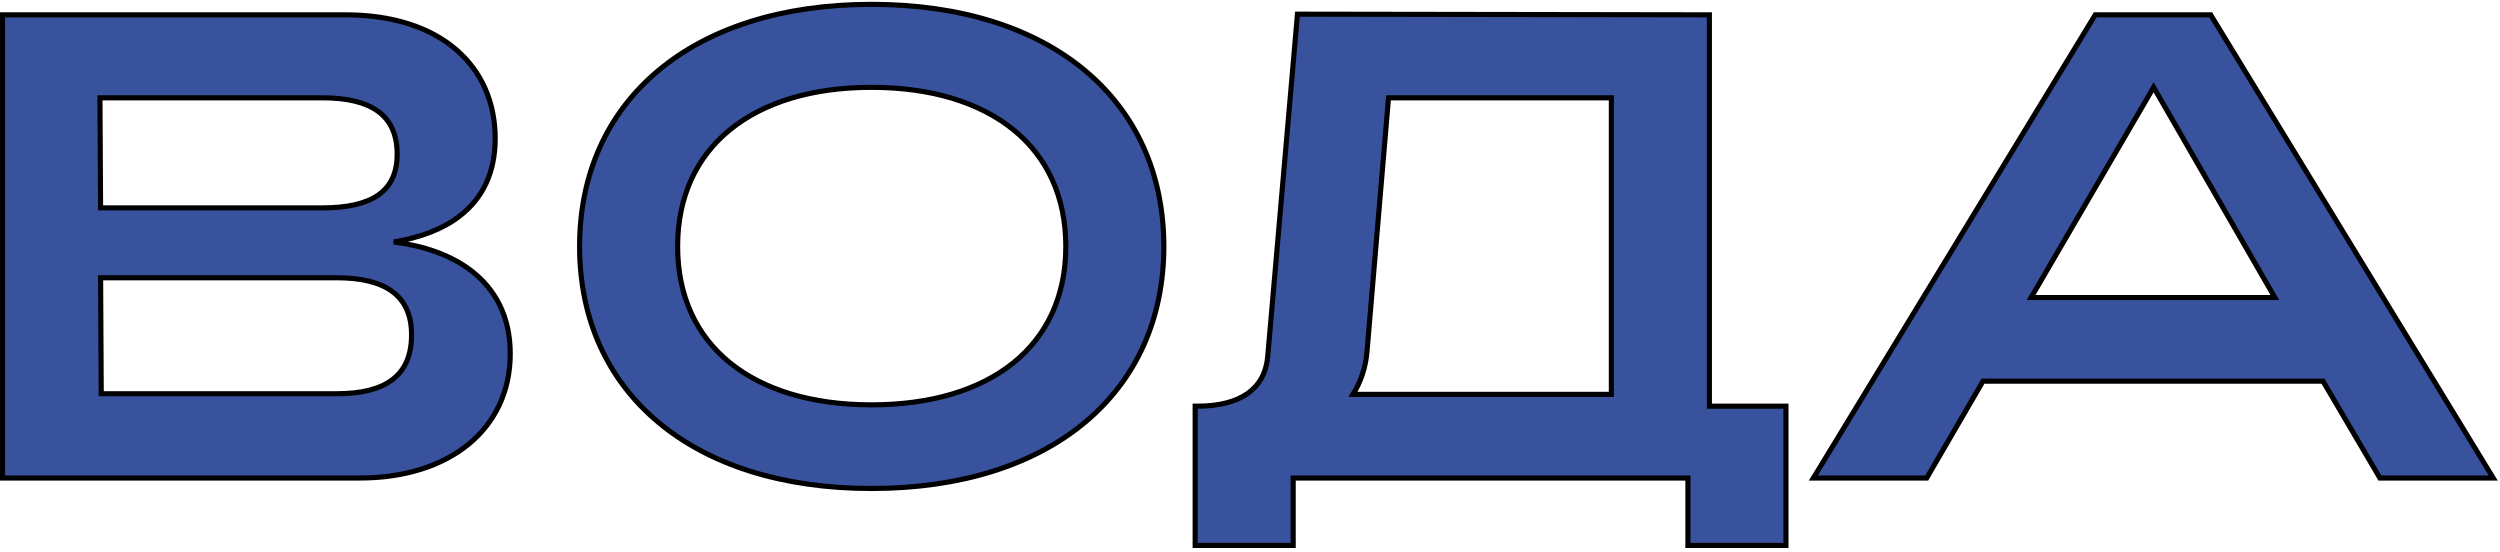 <?xml version="1.0" encoding="UTF-8"?>
<svg xmlns="http://www.w3.org/2000/svg" width="489" height="108" viewBox="0 0 489 108" fill="none">
  <path d="M0.5 93V93.5H1H70.376C79.167 93.5 86.52 91.108 91.686 86.858C96.86 82.601 99.804 76.505 99.804 69.192C99.804 62.067 96.984 56.572 92.005 52.825C88.161 49.932 83.058 48.101 77.025 47.332C82.212 46.473 86.593 44.818 89.913 42.26C94.368 38.829 96.86 33.812 96.86 27.08C96.86 20.1 94.246 14.037 89.246 9.725C84.253 5.42 76.927 2.9 67.56 2.9H1H0.5V3.4V93ZM233.772 106.184V106.684H234.272H252.448H252.948V106.184V93.5H330.156V106.184V106.684H330.656H348.832H349.332V106.184V79.944V79.444H348.832H334.356V3.4V2.901L333.857 2.9L254.241 2.772L253.782 2.771L253.742 3.229L247.982 69.533L247.981 69.539C247.735 72.862 246.361 75.311 244.062 76.944C241.745 78.591 238.437 79.444 234.272 79.444H233.772V79.944V106.184ZM355.158 92.74L354.695 93.5H355.585H376.577H376.865L377.009 93.251L387.873 74.556H454.371L465.362 93.253L465.507 93.5H465.793H486.785H487.676L487.212 92.74L432.556 3.14L432.41 2.9H432.129H410.113H409.832L409.686 3.14L355.158 92.74ZM63.08 40.66H19.673L19.551 19.132H63.08C67.835 19.132 71.486 19.991 73.938 21.773C76.36 23.532 77.684 26.247 77.684 30.152C77.684 33.922 76.366 36.506 73.948 38.172C71.495 39.863 67.841 40.66 63.08 40.66ZM19.801 77.012L19.679 54.332H65.896C70.648 54.332 74.299 55.221 76.751 57.034C79.175 58.826 80.5 61.574 80.5 65.48C80.5 69.586 79.17 72.429 76.746 74.266C74.296 76.122 70.649 77.012 65.896 77.012H19.801ZM170.444 95.548C188.065 95.548 202.365 90.853 212.269 82.567C222.182 74.274 227.648 62.418 227.648 48.2C227.648 33.982 222.182 22.126 212.269 13.832C202.365 5.547 188.065 0.852 170.444 0.852C152.887 0.852 138.619 5.547 128.731 13.833C118.834 22.126 113.368 33.982 113.368 48.2C113.368 62.418 118.834 74.274 128.731 82.567C138.619 90.853 152.887 95.548 170.444 95.548ZM170.444 79.188C158.873 79.188 149.396 76.295 142.822 70.995C136.261 65.705 132.544 57.981 132.544 48.2C132.544 38.419 136.261 30.662 142.823 25.34C149.397 20.009 158.874 17.084 170.444 17.084C182.078 17.084 191.587 20.009 198.178 25.341C204.755 30.662 208.472 38.419 208.472 48.2C208.472 57.981 204.755 65.705 198.179 70.994C191.589 76.295 182.079 79.188 170.444 79.188ZM315.18 19.132V77.14H264.643C266.187 74.671 267.173 71.777 267.41 68.463C267.411 68.462 267.411 68.461 267.411 68.46L271.595 19.132H315.18ZM444.96 58.196H397.287L421.247 17.069L444.96 58.196Z" fill="#38529E" stroke="black"></path>
</svg>
